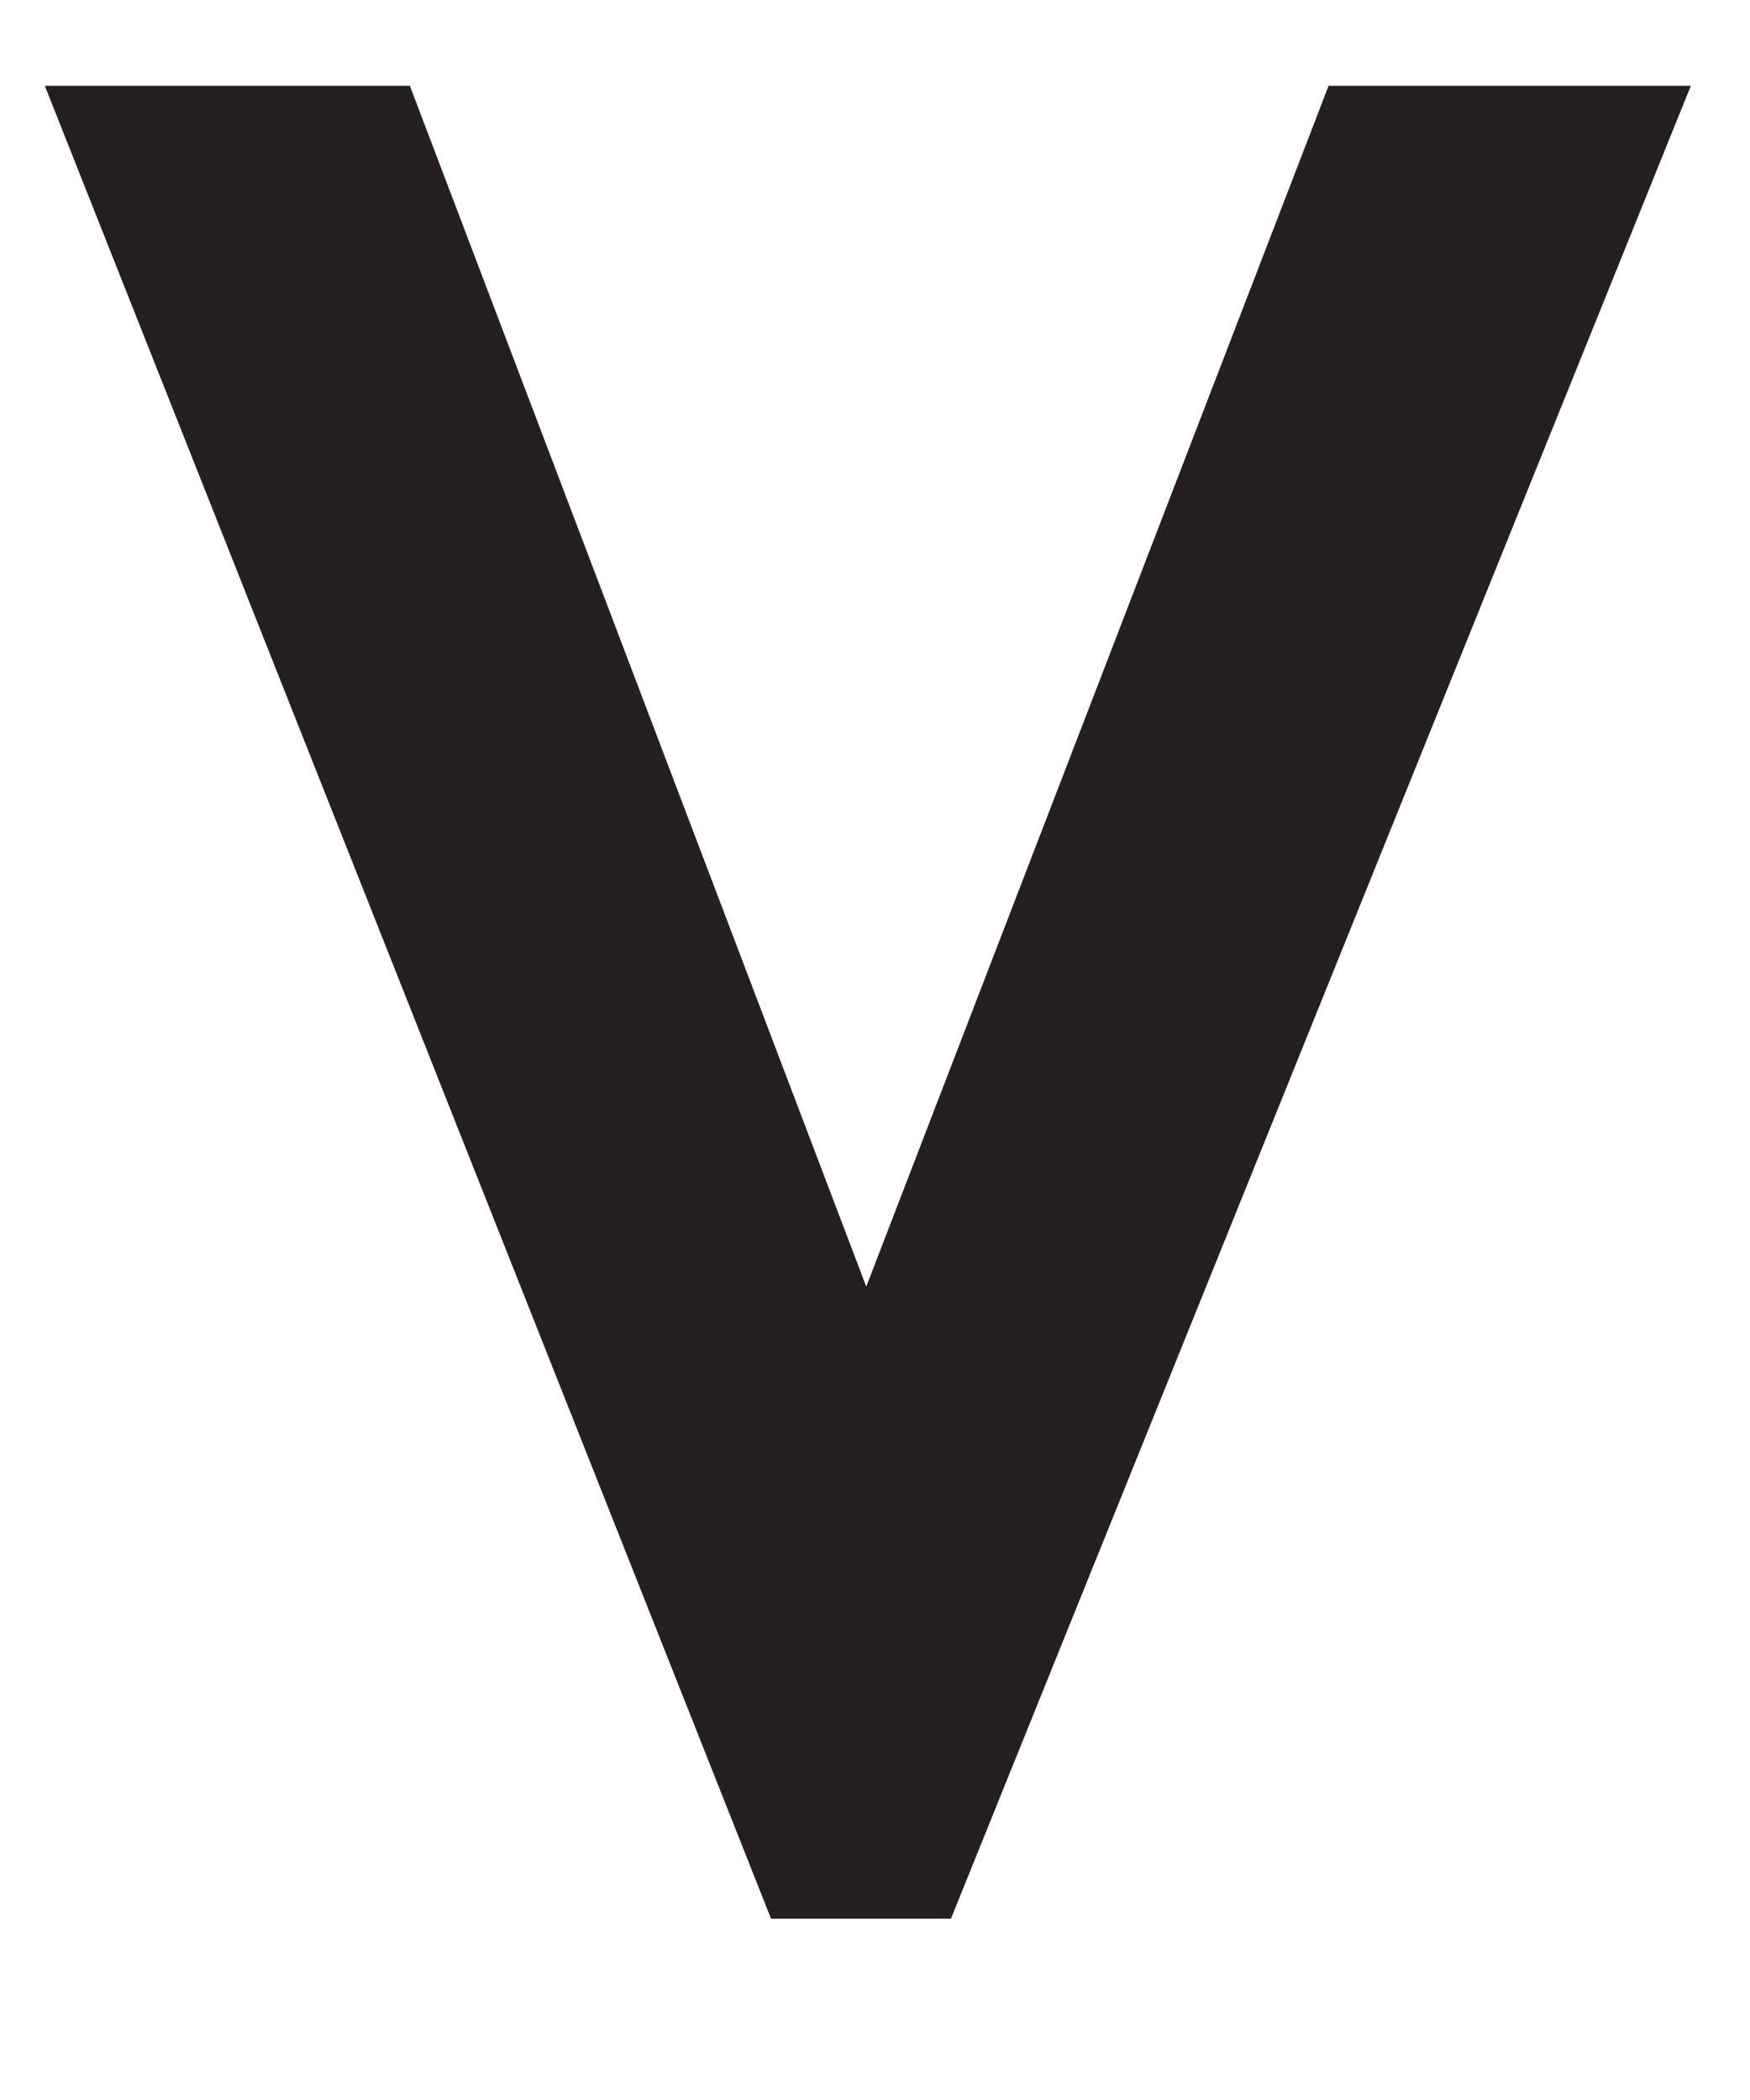 <svg width="5" height="6" viewBox="0 0 5 6" fill="none" xmlns="http://www.w3.org/2000/svg">
<path d="M2.475 3.676L1.171 0.245H0.128L2.203 5.482H2.717L4.831 0.245H3.796L2.475 3.676Z" fill="#261F20"/>
</svg>
